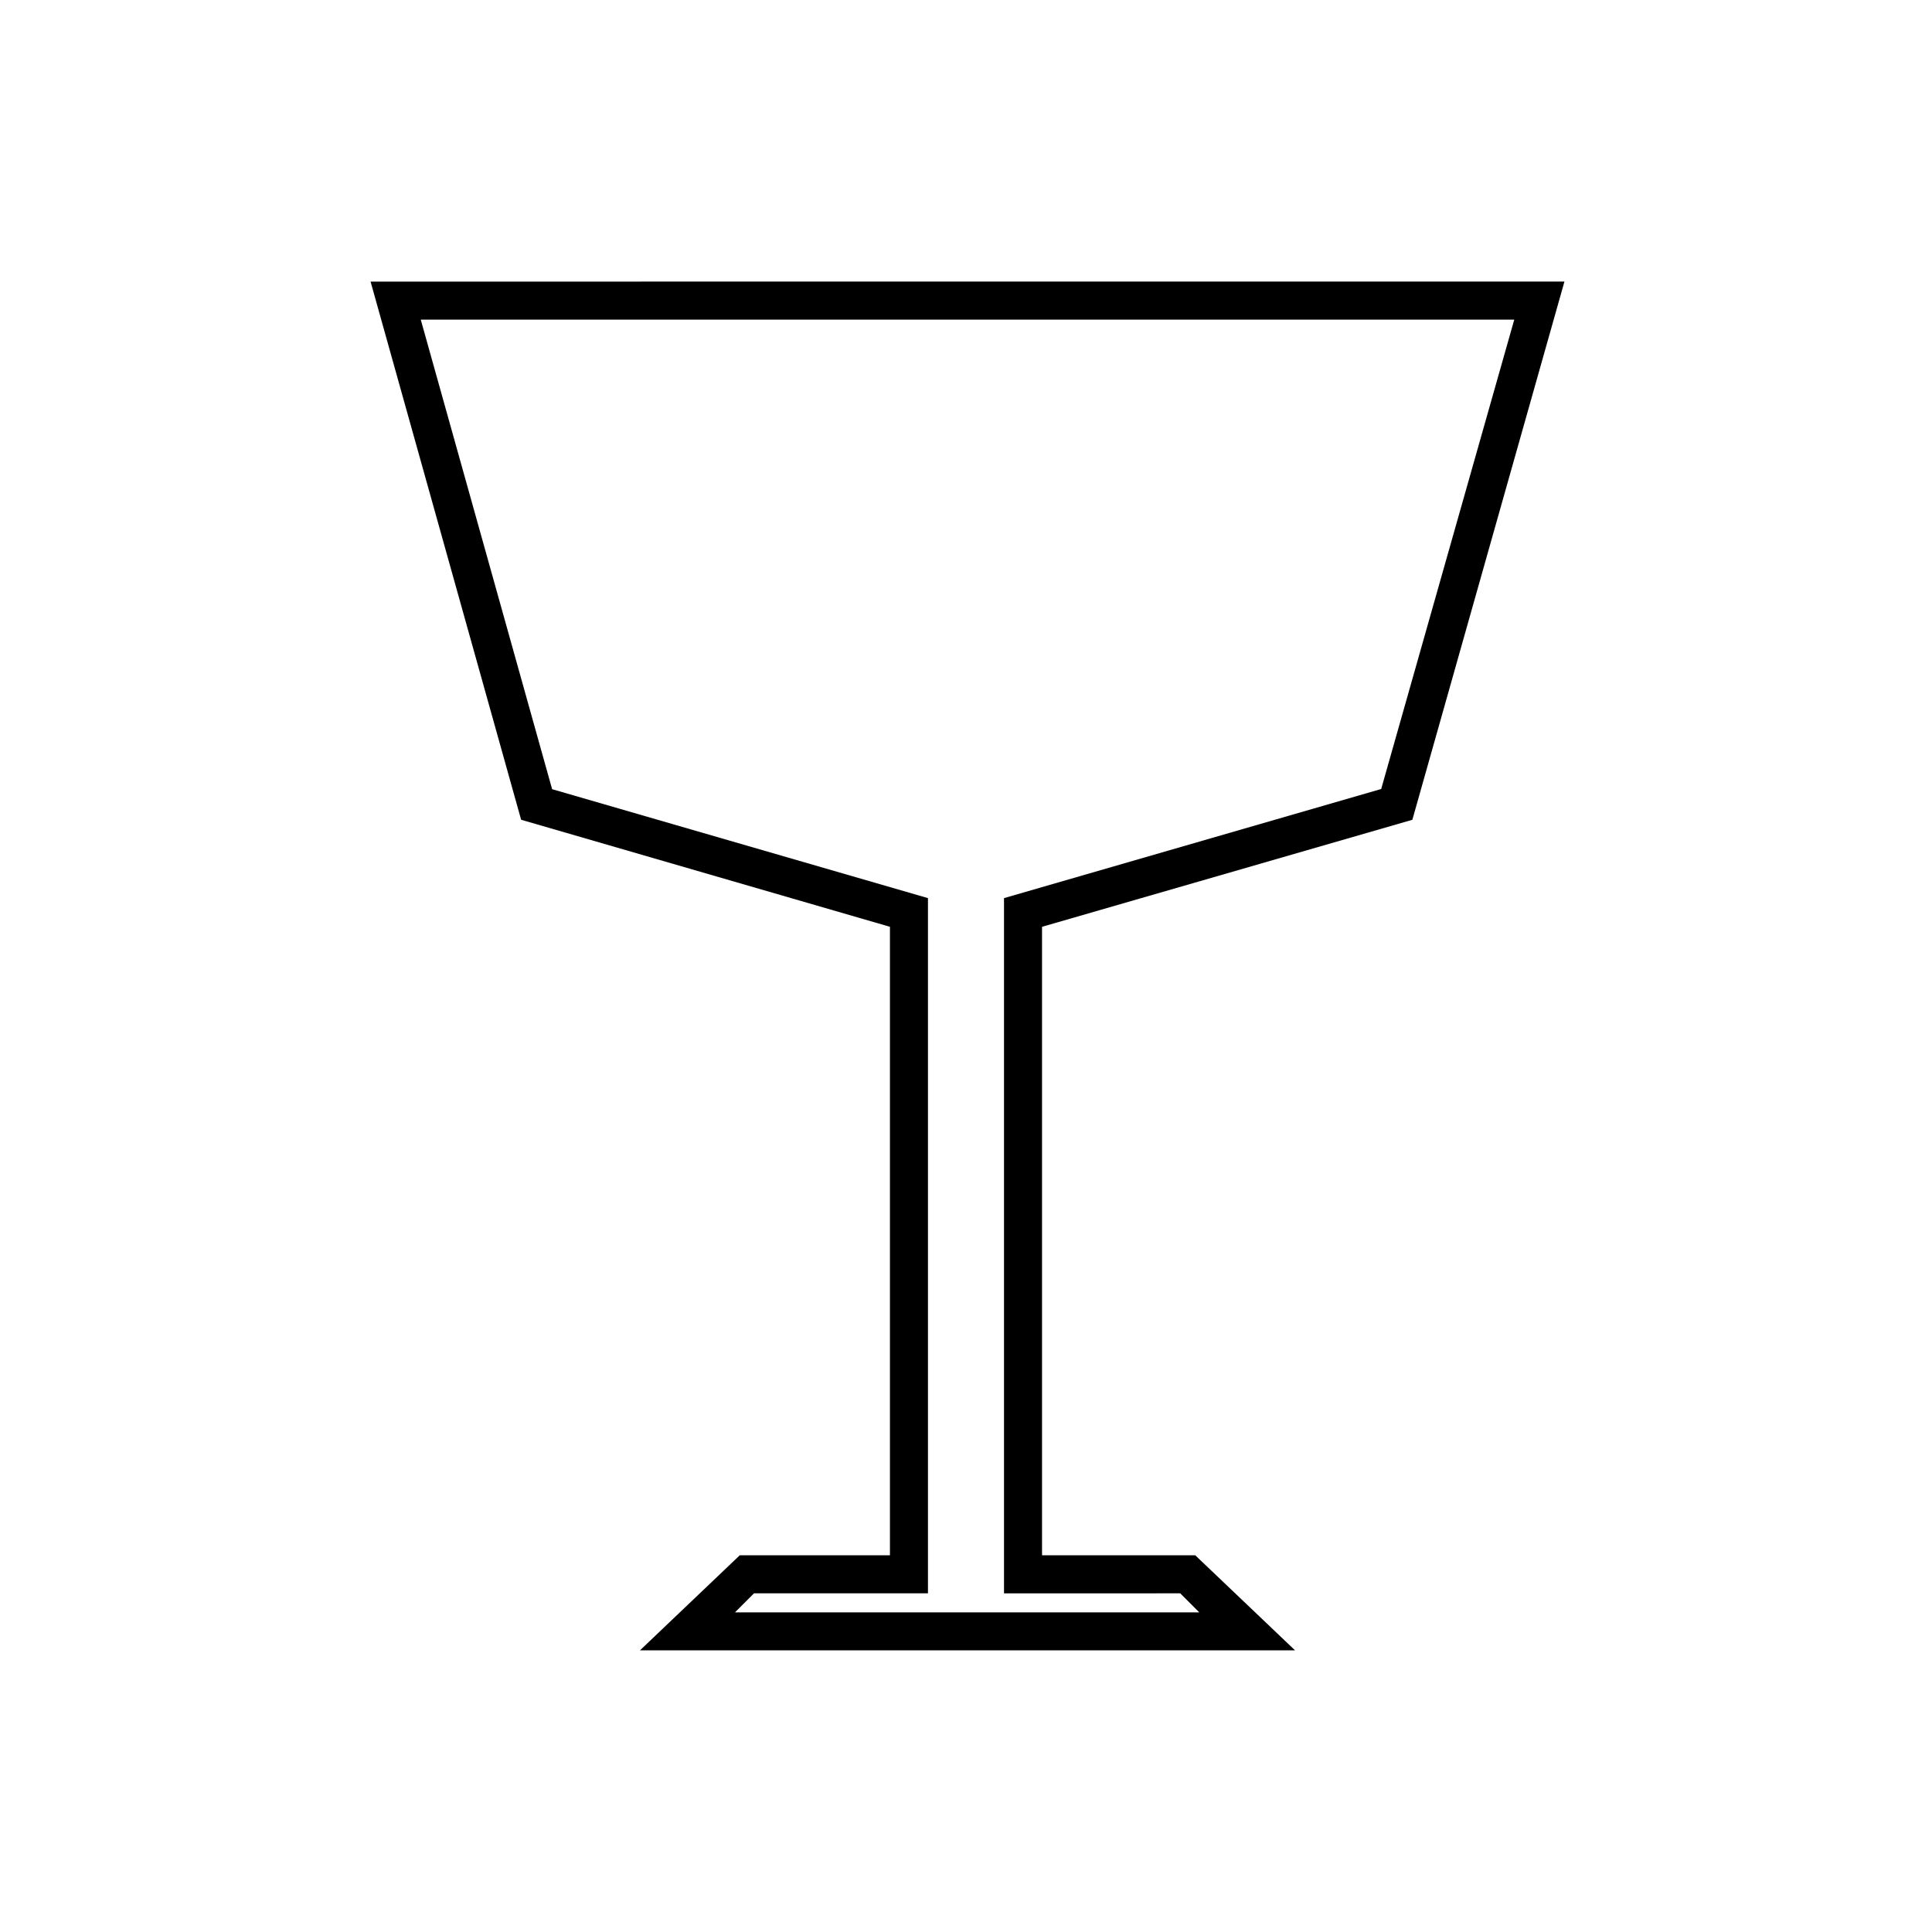<?xml version="1.0" encoding="UTF-8"?>
<!-- Uploaded to: SVG Repo, www.svgrepo.com, Generator: SVG Repo Mixer Tools -->
<svg fill="#000000" width="800px" height="800px" version="1.1" viewBox="144 144 512 512" xmlns="http://www.w3.org/2000/svg">
 <path d="m518.29 361.25 40.305-142.63-316.39 0.004 39.898 142.62 97.742 28.367v166.56h-39.801l-26.449 25.191h173.61l-26.449-25.191h-40.605v-166.56zm-61.516 205 5.039 5.039h-123.03l5.039-5.039h46.098v-184.24l-99.602-28.867-34.812-124.44h289.79l-35.266 124.39-99.957 28.918v184.24z"/>
</svg>